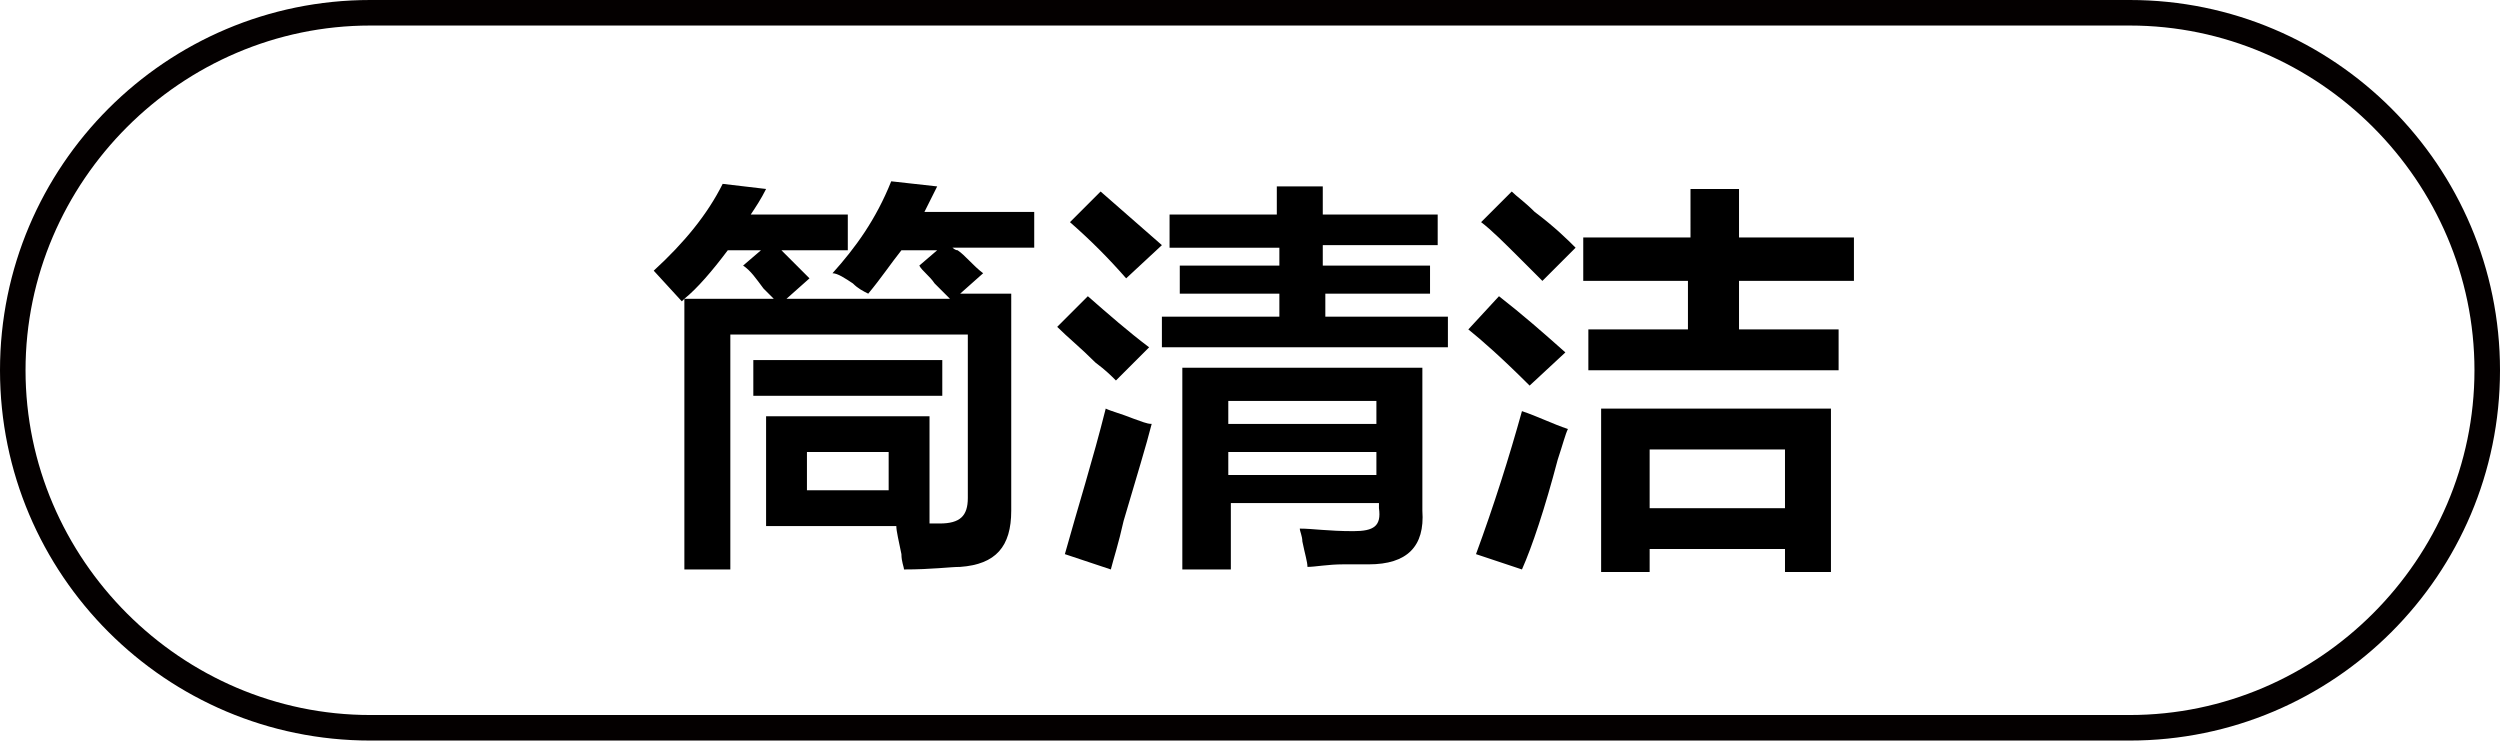 <?xml version="1.0" encoding="utf-8"?>
<!-- Generator: Adobe Illustrator 26.0.0, SVG Export Plug-In . SVG Version: 6.00 Build 0)  -->
<svg version="1.1" id="图层_1" xmlns="http://www.w3.org/2000/svg" xmlns:xlink="http://www.w3.org/1999/xlink" x="0px" y="0px"
	 width="97.9px" height="29px" viewBox="0 0 97.9 29" style="enable-background:new 0 0 97.9 29;" xml:space="preserve">
<style type="text/css">
	.st0{fill:#040000;}
	.st1{enable-background:new    ;}
</style>
<g>
	<path class="st0" d="M83.4,29H14.5C6.5,29,0,22.5,0,14.5S6.5,0,14.5,0h68.9c8,0,14.5,6.5,14.5,14.5S91.4,29,83.4,29z M14.5,1
		C7.1,1,1,7.1,1,14.5C1,21.9,7.1,28,14.5,28h68.9c7.4,0,13.5-6.1,13.5-13.5C96.9,7.1,90.8,1,83.4,1H14.5z"/>
</g>
<g class="st1">
	<g>
		<path d="M30,20.5v-4.2h6.4v4.2h0.4c0.8,0,1.1-0.3,1.1-1v-6.4h-9.3v9.2h-1.8V11.7l-0.1,0.1l-1.1-1.2c1.2-1.1,2.1-2.2,2.7-3.4
			L30,7.4c-0.2,0.4-0.4,0.7-0.6,1h3.8v1.4h-2.6c0.4,0.4,0.8,0.8,1.1,1.1l-0.9,0.8h6.4c-0.1-0.1-0.3-0.3-0.6-0.6
			c-0.2-0.3-0.5-0.5-0.6-0.7l0.7-0.6h-1.4c-0.4,0.5-0.8,1.1-1.3,1.7c-0.2-0.1-0.4-0.2-0.6-0.4c-0.3-0.2-0.6-0.4-0.8-0.4
			c0.9-1,1.7-2.1,2.3-3.6l1.8,0.2l-0.5,1h4.3v1.4h-3.2c0,0,0.1,0.1,0.2,0.1c0.3,0.2,0.6,0.6,1,0.9l-0.9,0.8h2V20
			c0,1.4-0.6,2.1-2,2.2c-0.4,0-1.1,0.1-2.2,0.1c0-0.1-0.1-0.3-0.1-0.6c-0.1-0.5-0.2-0.9-0.2-1.1H30z M28.5,9.8
			c-0.6,0.8-1.2,1.5-1.7,1.9h3.5c-0.1-0.1-0.2-0.2-0.4-0.4c-0.3-0.4-0.5-0.7-0.8-0.9l0.7-0.6H28.5z M29.5,15.5v-1.4h7.4v1.4H29.5z
			 M31.6,17.7v1.5h3.2v-1.5H31.6z"/>
	</g>
	<g>
		<path d="M43.7,14.9c-0.2-0.2-0.4-0.4-0.8-0.7c-0.6-0.6-1.1-1-1.5-1.4l1.2-1.2c0.8,0.7,1.6,1.4,2.4,2L43.7,14.9z M43.5,22.3
			l-1.8-0.6c0.5-1.8,1.1-3.7,1.6-5.7c0.2,0.1,0.6,0.2,1.1,0.4c0.3,0.1,0.5,0.2,0.7,0.2c-0.2,0.8-0.6,2.1-1.1,3.8
			C43.8,21.3,43.6,21.9,43.5,22.3z M44.1,10.9c-0.7-0.8-1.4-1.5-2.2-2.2l1.2-1.2c0.8,0.7,1.6,1.4,2.4,2.1L44.1,10.9z M45.8,9.7V8.4
			h4.2V7.3h1.8v1.1h4.5v1.2h-4.5v0.8H56v1.1h-4.1v0.9h4.8v1.2H45.5v-1.2h4.6v-0.9h-3.9v-1.1h3.9V9.7H45.8z M46.3,22.3v-7.9h9.4v5.6
			c0.1,1.4-0.6,2.1-2.1,2.1c-0.2,0-0.5,0-1,0c-0.6,0-1.1,0.1-1.4,0.1c0-0.2-0.1-0.5-0.2-1c0-0.2-0.1-0.4-0.1-0.5
			c0.5,0,1.1,0.1,2.1,0.1c0.8,0,1.1-0.2,1-0.9v-0.2h-5.8v2.6H46.3z M48.1,15.7v0.9h5.8v-0.9H48.1z M48.1,17.7v0.9h5.8v-0.9H48.1z"/>
	</g>
	<g>
		<path d="M59.9,15.1c-1.1-1.1-1.9-1.8-2.4-2.2l1.2-1.3c0.9,0.7,1.7,1.4,2.6,2.2L59.9,15.1z M59.6,22.3l-1.8-0.6
			c0.7-1.9,1.3-3.8,1.8-5.6c0.6,0.2,1.2,0.5,1.8,0.7c-0.1,0.2-0.2,0.6-0.4,1.2C60.5,19.9,60,21.4,59.6,22.3z M60.4,11
			c-0.2-0.2-0.4-0.4-0.8-0.8c-0.7-0.7-1.2-1.2-1.6-1.5l1.2-1.2c0.2,0.2,0.5,0.4,0.9,0.8c0.8,0.6,1.3,1.1,1.6,1.4L60.4,11z M62,11
			V9.3h4.2V7.4h1.9v1.9h4.5V11h-4.5v1.9h3.9v1.6h-9.8v-1.6h3.9V11H62z M62.7,22.4V16h9v6.4h-1.8v-0.9h-5.3v0.9H62.7z M64.6,17.6v2.3
			h5.3v-2.3H64.6z"/>
	</g>
</g>
</svg>
